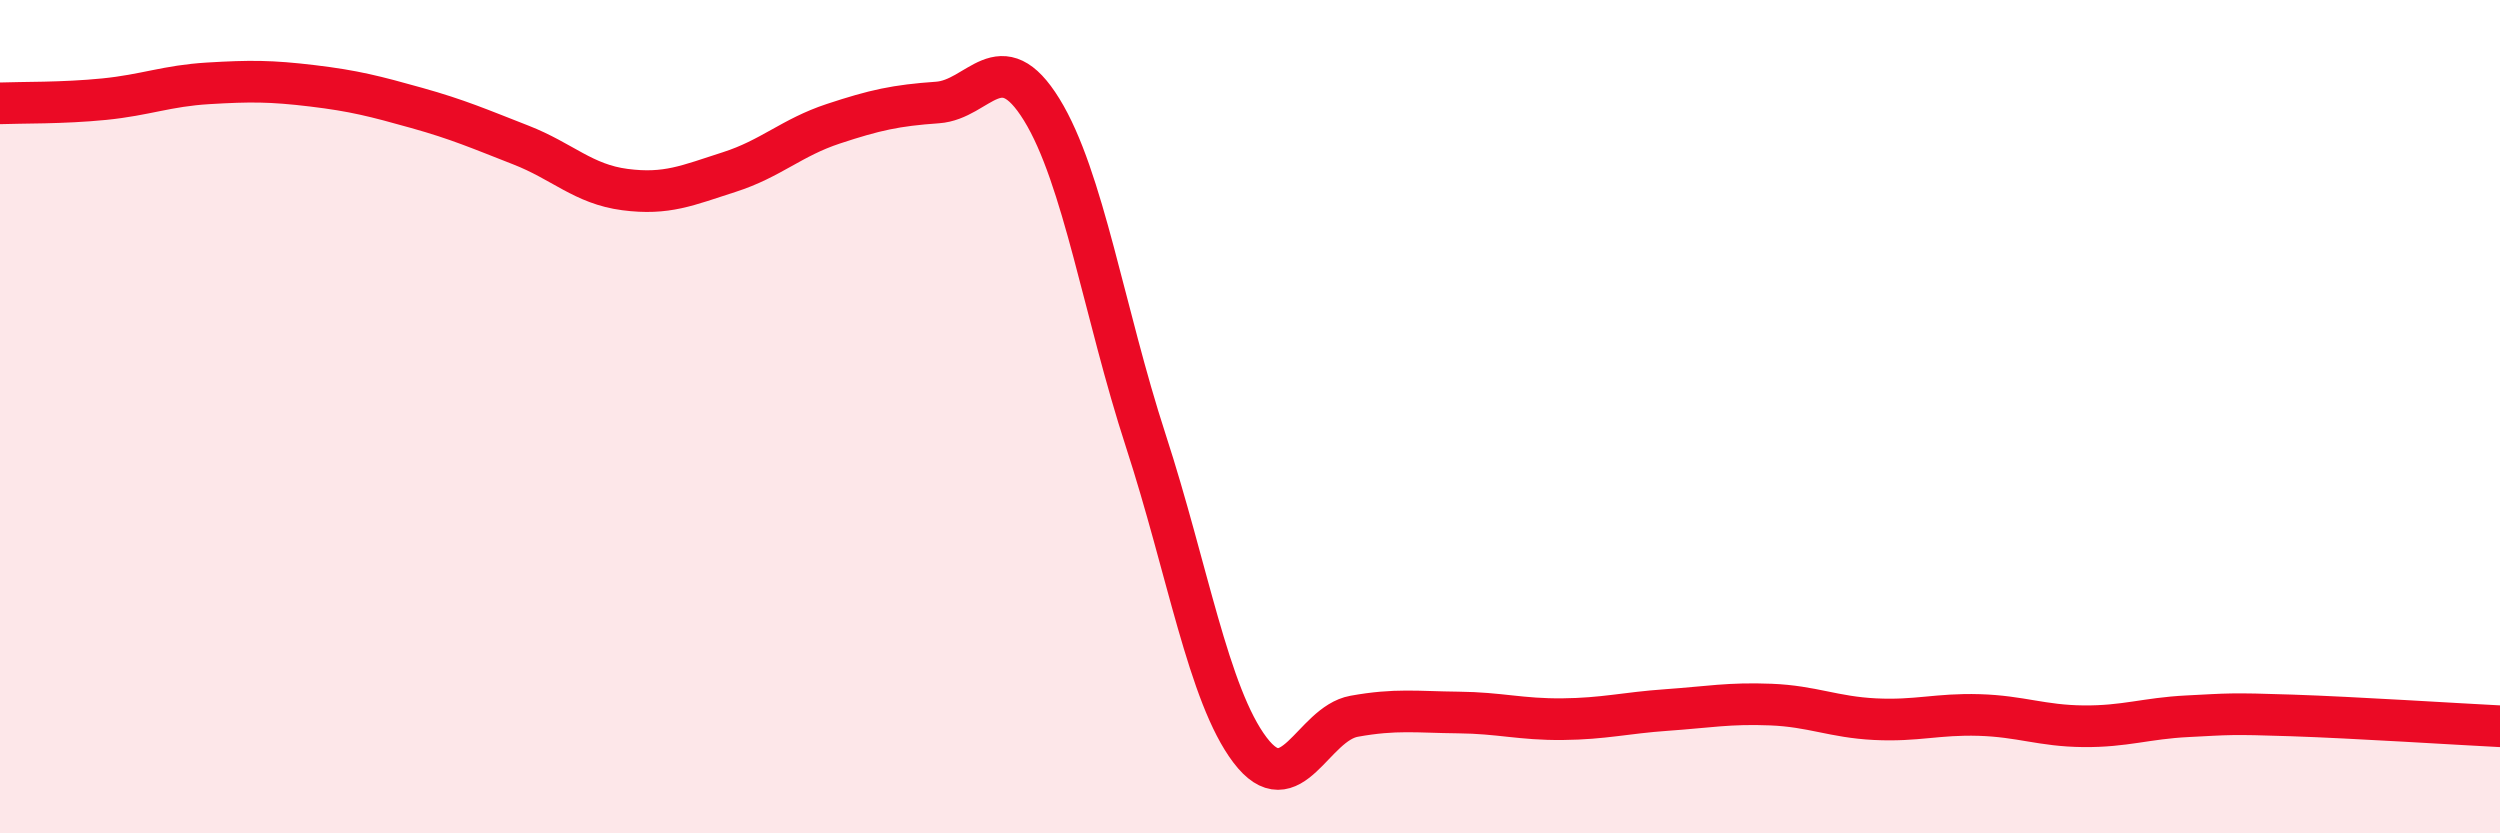 
    <svg width="60" height="20" viewBox="0 0 60 20" xmlns="http://www.w3.org/2000/svg">
      <path
        d="M 0,2.48 C 0.5,2.46 1.5,2.48 2.5,2.38 C 3.5,2.28 4,2.06 5,2 C 6,1.94 6.5,1.94 7.5,2.06 C 8.5,2.18 9,2.31 10,2.59 C 11,2.87 11.5,3.09 12.5,3.48 C 13.5,3.87 14,4.42 15,4.55 C 16,4.68 16.5,4.45 17.5,4.13 C 18.5,3.81 19,3.3 20,2.97 C 21,2.64 21.5,2.53 22.5,2.46 C 23.5,2.39 24,1.01 25,2.63 C 26,4.25 26.5,7.51 27.5,10.58 C 28.5,13.65 29,16.68 30,18 C 31,19.32 31.5,17.37 32.5,17.19 C 33.5,17.01 34,17.09 35,17.1 C 36,17.11 36.5,17.27 37.5,17.26 C 38.5,17.25 39,17.11 40,17.04 C 41,16.97 41.5,16.87 42.5,16.91 C 43.5,16.95 44,17.21 45,17.26 C 46,17.31 46.5,17.13 47.5,17.16 C 48.5,17.19 49,17.42 50,17.43 C 51,17.44 51.5,17.24 52.5,17.19 C 53.5,17.14 53.5,17.12 55,17.17 C 56.5,17.22 59,17.38 60,17.43L60 20L0 20Z"
        fill="#EB0A25"
        opacity="0.1"
        stroke-linecap="round"
        stroke-linejoin="round"
      />
      <path
        d="M 0,2.48 C 0.5,2.46 1.5,2.48 2.5,2.38 C 3.5,2.28 4,2.06 5,2 C 6,1.94 6.5,1.94 7.5,2.06 C 8.5,2.18 9,2.31 10,2.59 C 11,2.87 11.5,3.09 12.5,3.48 C 13.5,3.87 14,4.42 15,4.55 C 16,4.68 16.5,4.45 17.5,4.13 C 18.5,3.81 19,3.3 20,2.97 C 21,2.64 21.5,2.53 22.5,2.46 C 23.5,2.39 24,1.01 25,2.63 C 26,4.25 26.5,7.51 27.5,10.58 C 28.5,13.65 29,16.68 30,18 C 31,19.32 31.5,17.37 32.5,17.19 C 33.5,17.01 34,17.09 35,17.1 C 36,17.11 36.5,17.27 37.5,17.26 C 38.5,17.25 39,17.11 40,17.04 C 41,16.97 41.5,16.87 42.5,16.91 C 43.5,16.95 44,17.21 45,17.26 C 46,17.31 46.5,17.13 47.5,17.16 C 48.5,17.19 49,17.42 50,17.43 C 51,17.44 51.5,17.24 52.5,17.19 C 53.5,17.14 53.5,17.12 55,17.17 C 56.5,17.22 59,17.38 60,17.43"
        stroke="#EB0A25"
        stroke-width="1"
        fill="none"
        stroke-linecap="round"
        stroke-linejoin="round"
      />
    </svg>
  